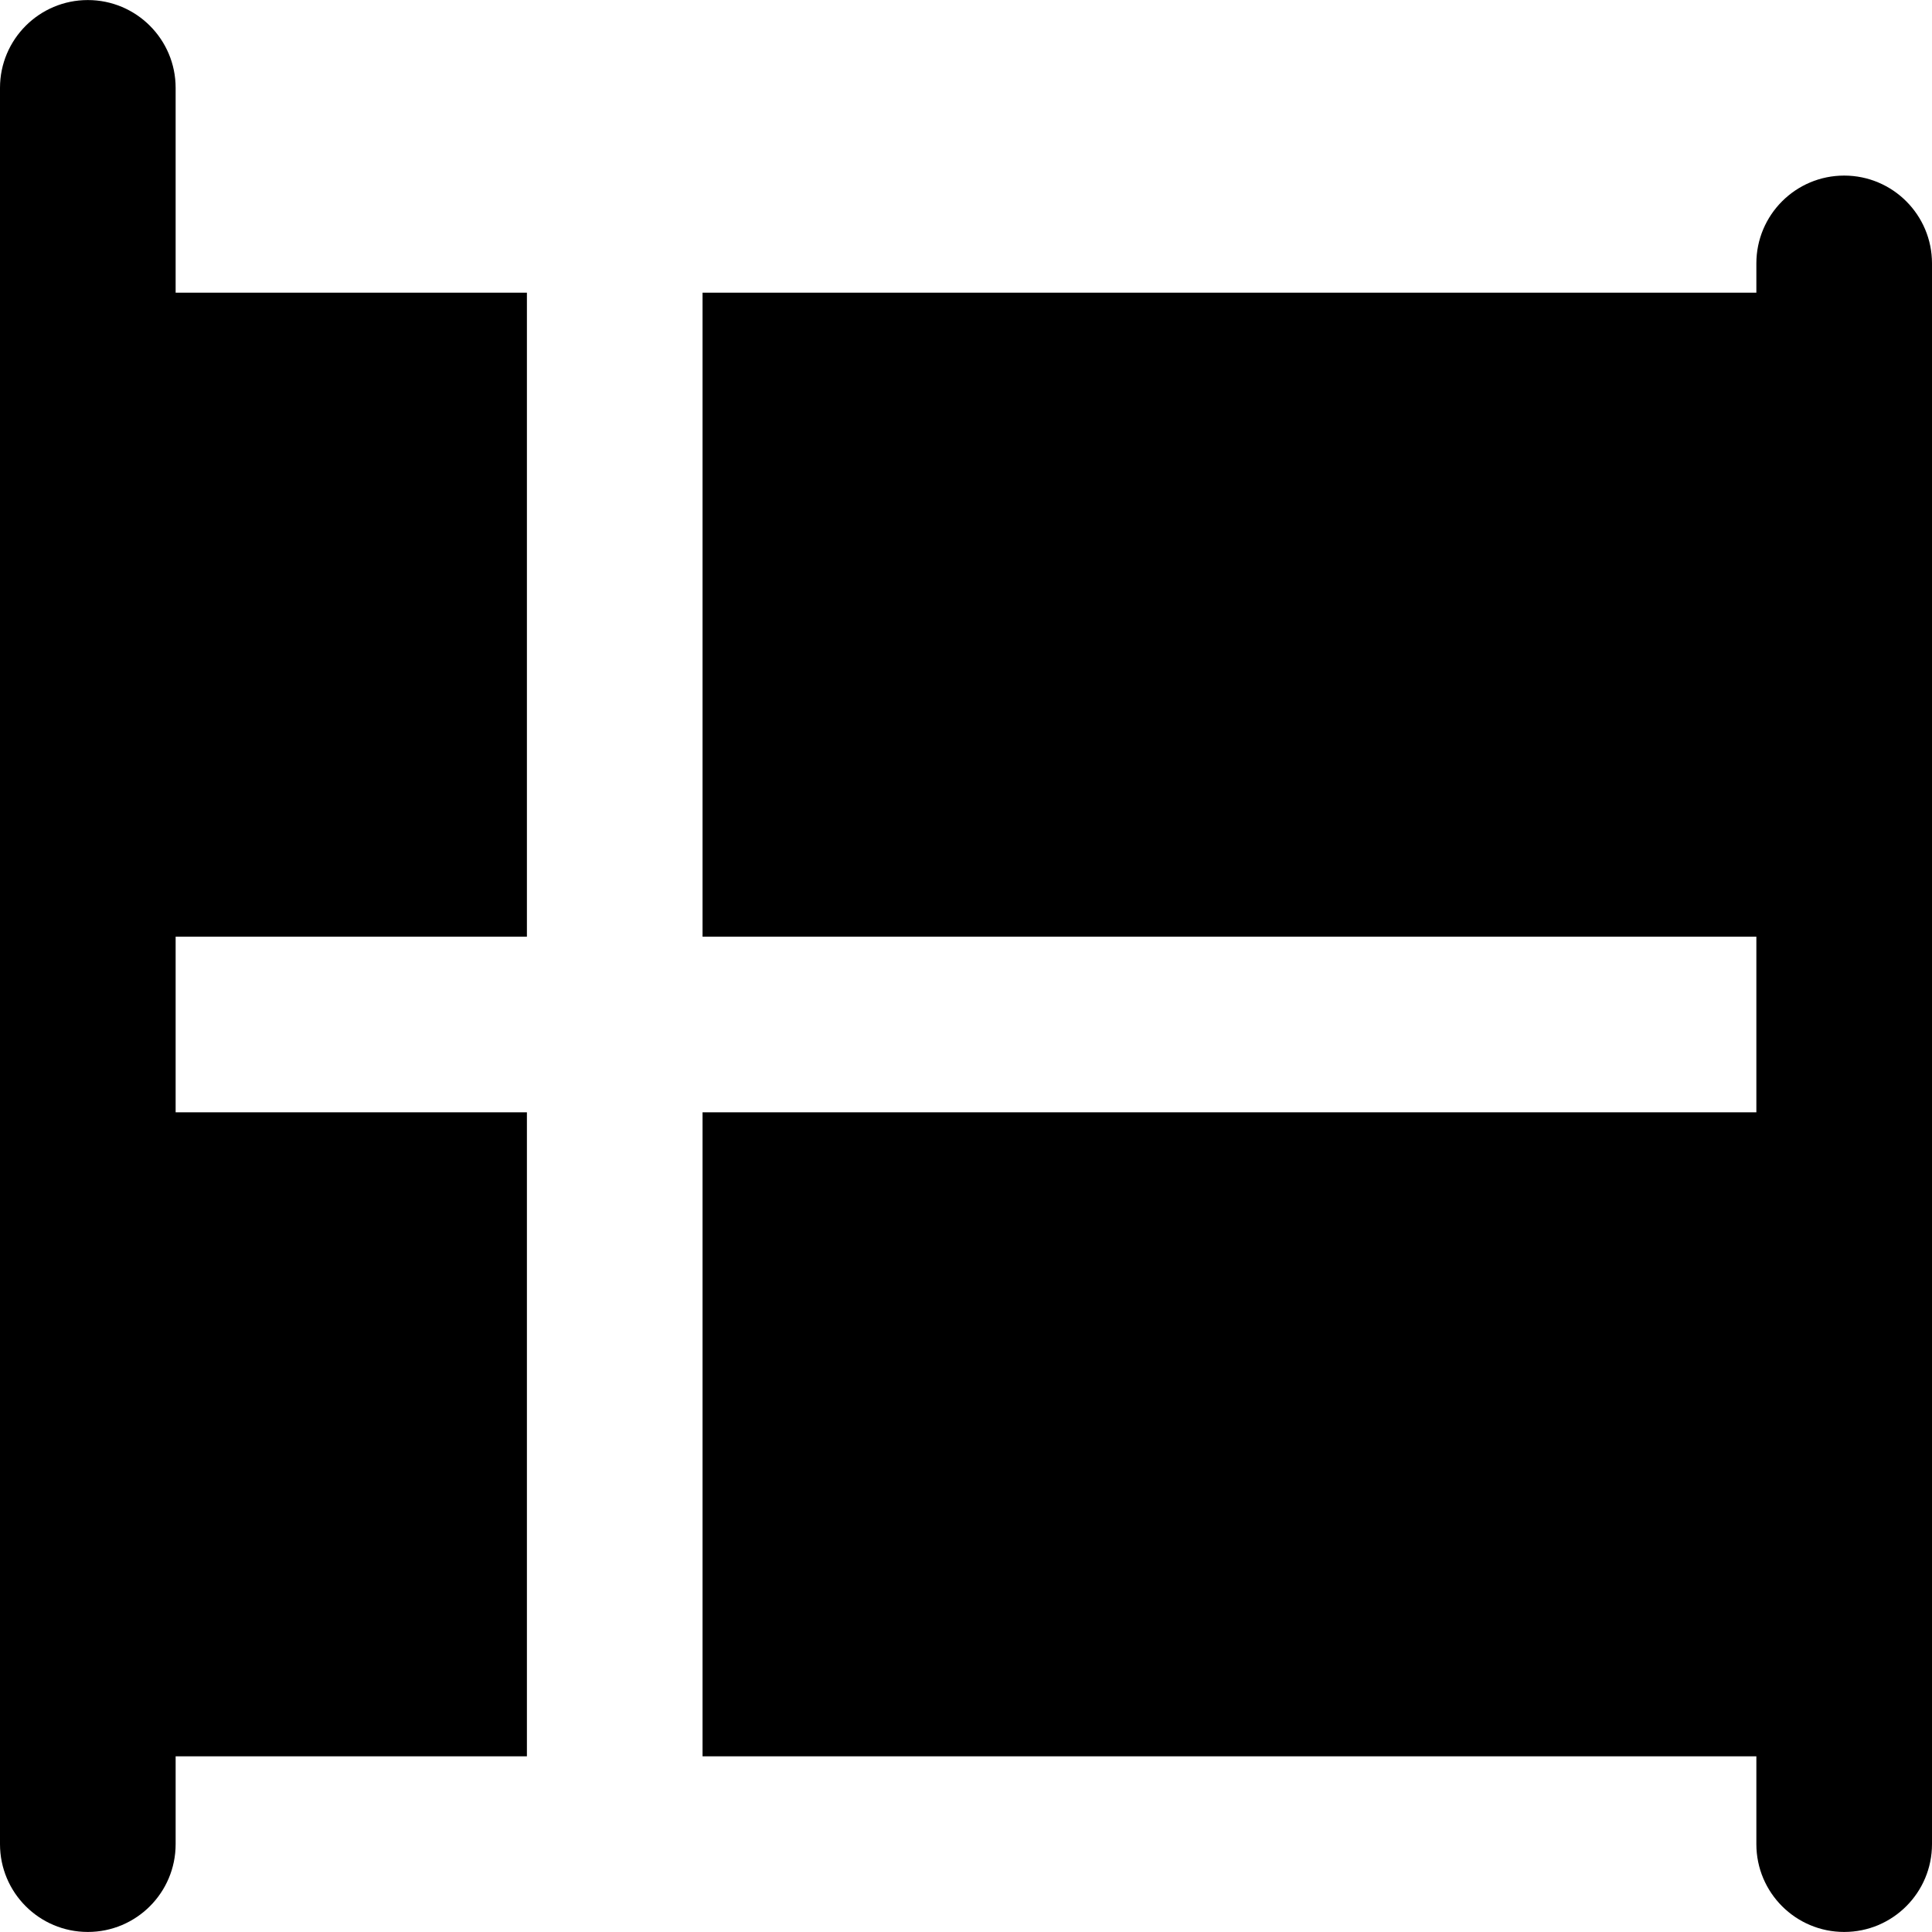 <?xml version="1.0" encoding="iso-8859-1"?>
<!-- Uploaded to: SVG Repo, www.svgrepo.com, Generator: SVG Repo Mixer Tools -->
<svg fill="#000000" height="800px" width="800px" version="1.1" id="Layer_1" xmlns="http://www.w3.org/2000/svg" xmlns:xlink="http://www.w3.org/1999/xlink" 
	 viewBox="0 0 512 512" xml:space="preserve">
<g>
	<g>
		<path d="M139.636,248.228V77.562H46.545V23.287c0-12.853-10.42-23.273-23.273-23.273C10.42,0.014,0,10.434,0,23.287v465.427
			c0,12.853,10.42,23.273,23.273,23.273c12.853,0,23.273-10.42,23.273-23.273v-23.273h93.091V294.774H46.545v-46.545H139.636z"/>
	</g>
</g>
<g>
	<g>
		<path d="M488.727,46.531c-12.853,0-23.273,10.42-23.273,23.273v7.758H186.182v170.667h279.273v46.545H186.182v170.667h279.273
			v23.273c0,12.853,10.42,23.273,23.273,23.273c12.853,0,23.273-10.42,23.273-23.273V69.804
			C512,56.951,501.58,46.531,488.727,46.531z"/>
	</g>
</g>
</svg>